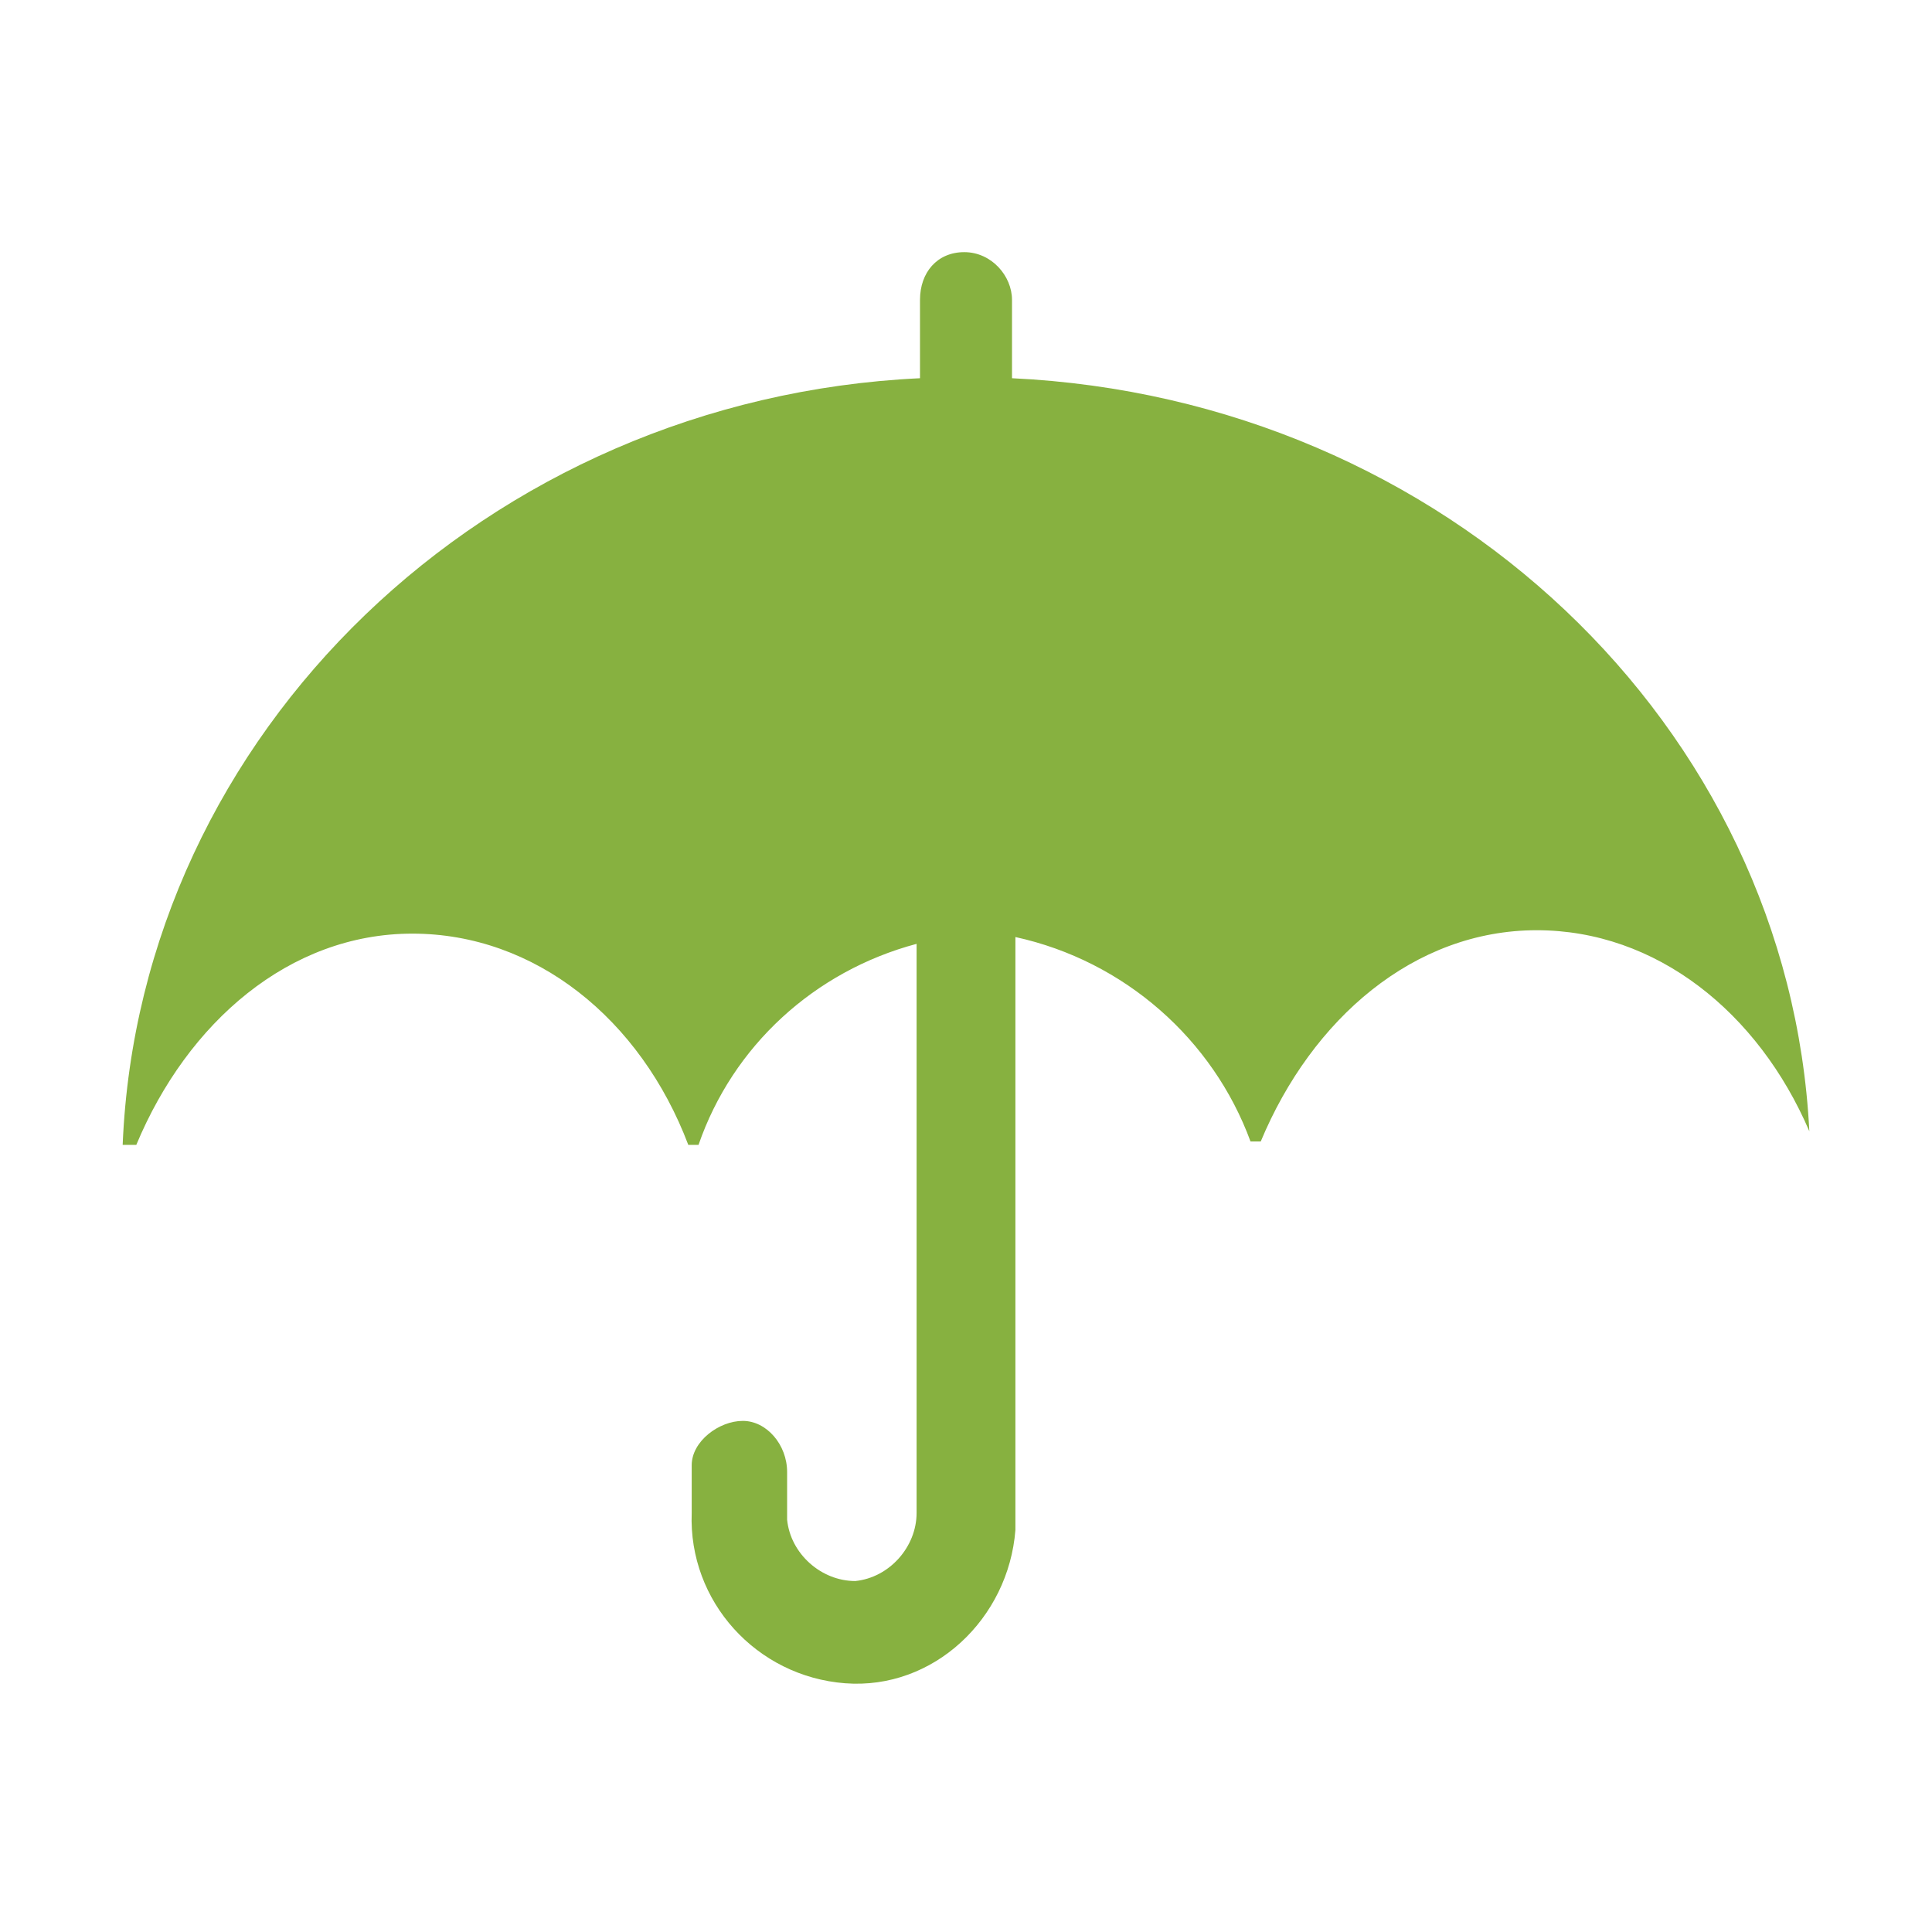 <?xml version="1.0" encoding="utf-8"?>
<!-- Generator: Adobe Illustrator 28.3.0, SVG Export Plug-In . SVG Version: 6.00 Build 0)  -->
<svg version="1.1" id="Layer_4" xmlns="http://www.w3.org/2000/svg" xmlns:xlink="http://www.w3.org/1999/xlink" x="0px" y="0px"
	 viewBox="0 0 56.7 56.7" style="enable-background:new 0 0 56.7 56.7;" xml:space="preserve">
<style type="text/css">
	.st0{fill:#87B140;}
</style>
<path class="st0" d="M29.7,11.1V8.8c0-0.7-0.6-1.4-1.4-1.4S27,8,27,8.8v2.3C14.3,11.7,4.1,21.5,3.6,33.6H4c1.5-3.6,4.5-6.2,8.1-6.2
	c3.6,0,6.7,2.5,8.1,6.2h0.3c1-2.9,3.4-5.1,6.4-5.9l0,0v14.3h0v2.4c0,1-0.8,1.9-1.8,2c-1,0-1.9-0.8-2-1.8c0-0.1,0-0.1,0-0.2v-1.2
	c0-0.8-0.6-1.5-1.3-1.5s-1.5,0.6-1.5,1.3c0,0.1,0,0.1,0,0.2v1.2c-0.1,2.6,1.9,4.8,4.5,5s4.8-1.9,5-4.5c0-0.2,0-0.3,0-0.5v-2.4h0
	V27.5c3.2,0.7,5.8,3,6.9,6h0.3c1.5-3.6,4.5-6.2,8.1-6.2c3.5,0,6.5,2.4,8,5.9C52.5,21.3,42.4,11.7,29.7,11.1z"/>
</svg>
